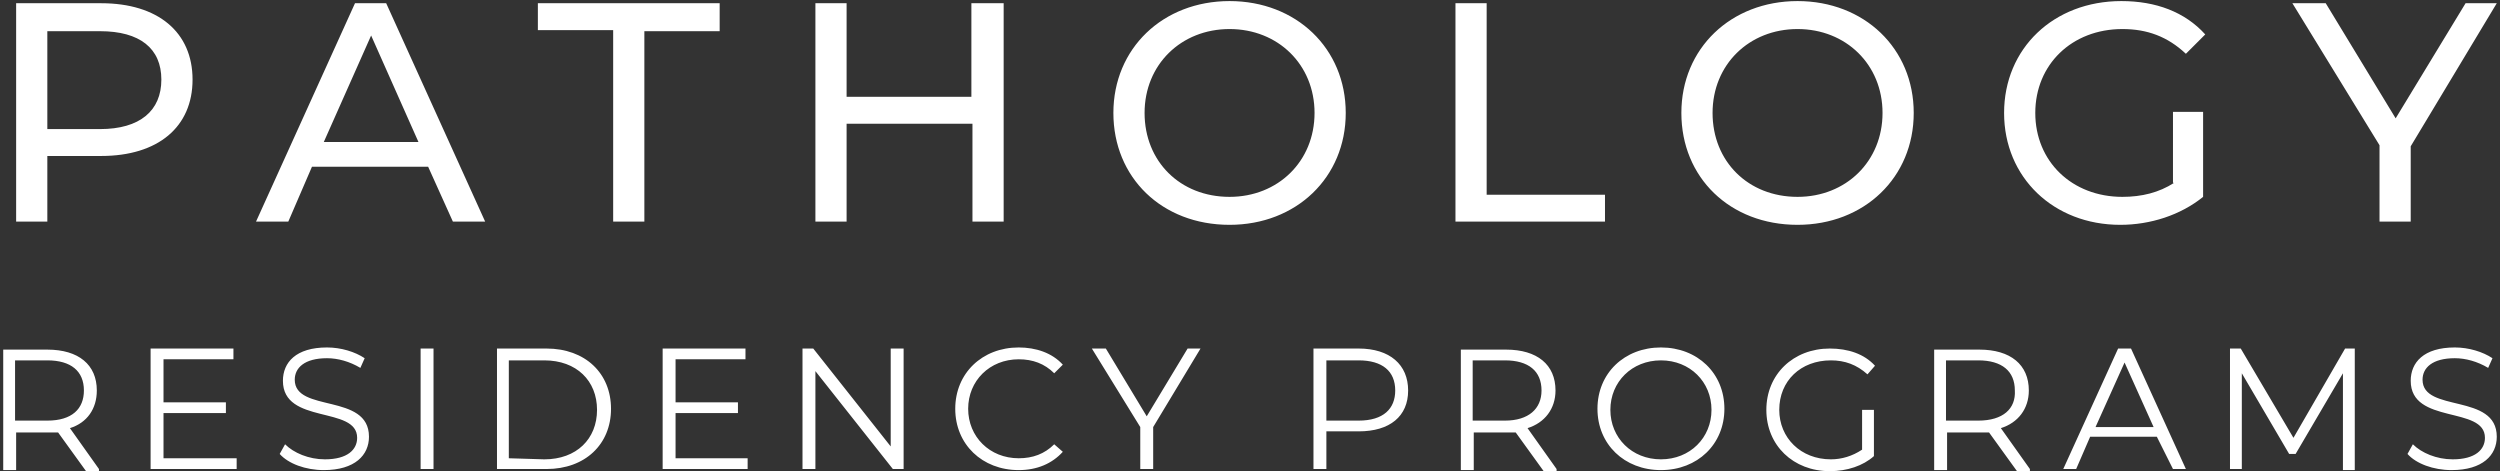 <?xml version="1.0" encoding="utf-8"?>
<!-- Generator: Adobe Illustrator 26.3.1, SVG Export Plug-In . SVG Version: 6.00 Build 0)  -->
<svg version="1.1" id="Layer_1" xmlns="http://www.w3.org/2000/svg" xmlns:xlink="http://www.w3.org/1999/xlink" x="0px" y="0px"
	 viewBox="0 0 232.4 43.8" style="enable-background:new 0 0 232.4 43.8;" xml:space="preserve">
<rect x="0" y="0" width="232.4" height="43.8" fill="#333333" stroke="none"/>
<style type="text/css">
	.st0{fill:#FFFFFF;}
</style>
<g>
	<path class="st0" d="M227.9,43.7c2.9,0,4.2-1.4,4.2-3.1c0-4.1-6.9-2.2-6.9-5.3c0-1.1,0.9-2,3-2c1,0,2.1,0.3,3.1,0.9l0.4-0.9
		c-0.9-0.6-2.2-1-3.5-1c-2.9,0-4.1,1.4-4.1,3.1c0,4.1,6.9,2.3,6.9,5.3c0,1.1-0.9,2-3,2c-1.5,0-2.9-0.6-3.7-1.4l-0.5,0.9
		C224.6,43.1,226.2,43.7,227.9,43.7 M218,32.4l-4.8,8.3l-4.9-8.3h-1v11.2h1.1v-8.9l4.4,7.5h0.6l4.4-7.5v9h1.1V32.4H218z M194.8,39.7
		l2.7-6l2.7,6H194.8z M202,43.6h1.2l-5.1-11.2h-1.2l-5.1,11.2h1.2l1.3-3h6.2L202,43.6z M183.9,39.1h-3v-5.6h3c2.2,0,3.4,1,3.4,2.8
		C187.4,38,186.2,39.1,183.9,39.1 M188.7,43.6l-2.7-3.8c1.6-0.5,2.6-1.8,2.6-3.5c0-2.4-1.7-3.8-4.6-3.8h-4.2v11.2h1.2v-3.5h3
		c0.3,0,0.6,0,0.9,0l2.6,3.6H188.7z M173.1,41.8c-0.9,0.6-1.9,0.9-2.9,0.9c-2.8,0-4.8-2-4.8-4.6c0-2.7,2-4.6,4.8-4.6
		c1.3,0,2.4,0.4,3.4,1.3l0.7-0.8c-1-1.1-2.5-1.6-4.2-1.6c-3.4,0-5.9,2.4-5.9,5.7s2.5,5.7,5.9,5.7c1.6,0,3.1-0.5,4.1-1.4v-4.3h-1.1
		L173.1,41.8L173.1,41.8z M154.4,42.7c-2.7,0-4.7-2-4.7-4.6s2-4.6,4.7-4.6c2.7,0,4.7,2,4.7,4.6S157.1,42.7,154.4,42.7 M154.4,43.7
		c3.4,0,5.9-2.4,5.9-5.7s-2.5-5.7-5.9-5.7c-3.4,0-5.9,2.4-5.9,5.7S151,43.7,154.4,43.7 M139.9,39.1h-3v-5.6h3c2.2,0,3.4,1,3.4,2.8
		C143.3,38,142.1,39.1,139.9,39.1 M144.7,43.6l-2.7-3.8c1.6-0.5,2.6-1.8,2.6-3.5c0-2.4-1.7-3.8-4.6-3.8h-4.2v11.2h1.2v-3.5h3
		c0.3,0,0.6,0,0.9,0l2.6,3.6H144.7z M126.3,39.1h-3v-5.6h3c2.2,0,3.4,1,3.4,2.8C129.7,38,128.6,39.1,126.3,39.1 M126.3,32.4h-4.2
		v11.2h1.2v-3.5h3c2.9,0,4.6-1.4,4.6-3.8C130.9,33.9,129.2,32.4,126.3,32.4 M111.6,32.4h-1.2l-3.8,6.3l-3.8-6.3h-1.3l4.5,7.3v3.9
		h1.2v-3.9L111.6,32.4z M94.7,43.7c1.7,0,3.1-0.6,4.1-1.7L98,41.3c-0.9,0.9-2,1.3-3.3,1.3c-2.7,0-4.7-2-4.7-4.6s2-4.6,4.7-4.6
		c1.3,0,2.4,0.4,3.3,1.3l0.8-0.8c-1-1.1-2.5-1.6-4.1-1.6c-3.4,0-5.9,2.4-5.9,5.7S91.3,43.7,94.7,43.7 M82.8,32.4v9.1l-7.2-9.1h-1
		v11.2h1.2v-9.1l7.2,9.1h1V32.4H82.8z M62.8,42.6v-4.2h5.8v-1h-5.8v-4h6.5v-1h-7.7v11.2h7.9v-1L62.8,42.6L62.8,42.6z M47.3,42.6
		v-9.1h3.3c3,0,4.9,1.9,4.9,4.6s-1.9,4.6-4.9,4.6L47.3,42.6L47.3,42.6z M46.2,43.6h4.6c3.6,0,6-2.3,6-5.6s-2.4-5.6-6-5.6h-4.6V43.6z
		 M39.1,43.6h1.2V32.4h-1.2V43.6z M30.1,43.7c2.9,0,4.2-1.4,4.2-3.1c0-4.1-6.9-2.2-6.9-5.3c0-1.1,0.9-2,3-2c1,0,2.1,0.3,3.1,0.9
		l0.4-0.9c-0.9-0.6-2.2-1-3.5-1c-2.9,0-4.1,1.4-4.1,3.1c0,4.1,6.9,2.3,6.9,5.3c0,1.1-0.9,2-3,2c-1.5,0-2.9-0.6-3.7-1.4l-0.5,0.9
		C26.8,43.1,28.4,43.7,30.1,43.7 M15.2,42.6v-4.2H21v-1h-5.8v-4h6.5v-1h-7.7v11.2H22v-1L15.2,42.6L15.2,42.6z M4.4,39.1h-3v-5.6h3
		c2.2,0,3.4,1,3.4,2.8C7.8,38,6.7,39.1,4.4,39.1 M9.2,43.6l-2.7-3.8C8.1,39.3,9,38,9,36.3c0-2.4-1.7-3.8-4.6-3.8H0.3v11.2h1.2v-3.5
		h3c0.3,0,0.6,0,0.9,0l2.6,3.6H9.2z"/>
</g>
<path class="st0" d="M232.1,0.3h-2.9L222.7,11l-6.5-10.7h-3.1l8.1,13.2v7.1h2.9v-7L232.1,0.3z M202.1,17c-1.4,0.9-3,1.3-4.8,1.3
	c-4.7,0-8.1-3.3-8.1-7.8c0-4.5,3.4-7.8,8.1-7.8c2.3,0,4.2,0.7,5.9,2.3l1.8-1.8c-1.9-2.1-4.6-3.1-7.8-3.1c-6.3,0-10.9,4.4-10.9,10.4
	s4.6,10.4,10.8,10.4c2.8,0,5.6-0.9,7.7-2.6v-7.9h-2.8V17z M167.1,18.3c-4.6,0-7.9-3.3-7.9-7.8s3.4-7.8,7.9-7.8
	c4.5,0,7.9,3.3,7.9,7.8S171.6,18.3,167.1,18.3 M167.1,20.9c6.2,0,10.8-4.4,10.8-10.4s-4.6-10.4-10.8-10.4c-6.2,0-10.8,4.4-10.8,10.4
	S160.8,20.9,167.1,20.9 M135.3,20.6h13.9v-2.5h-11V0.3h-2.9V20.6z M114.3,18.3c-4.6,0-7.9-3.3-7.9-7.8s3.4-7.8,7.9-7.8
	c4.5,0,7.9,3.3,7.9,7.8S118.8,18.3,114.3,18.3 M114.3,20.9c6.2,0,10.8-4.4,10.8-10.4s-4.6-10.4-10.8-10.4c-6.2,0-10.8,4.4-10.8,10.4
	S108,20.9,114.3,20.9 M90.3,0.3v8.7H78.7V0.3h-2.9v20.3h2.9v-9.1h11.7v9.1h2.9V0.3H90.3z M57,20.6h2.9V2.9h7V0.3H50v2.5h7V20.6z
	 M30.1,13.2l4.4-9.9l4.4,9.9H30.1z M42.1,20.6h3L35.9,0.3H33l-9.2,20.3h3l2.2-5.1h10.8L42.1,20.6z M9.3,12H4.4V2.9h4.9
	C13,2.9,15,4.5,15,7.4C15,10.3,13,12,9.3,12 M9.4,0.3H1.5v20.3h2.9v-6.1h5c5.3,0,8.5-2.7,8.5-7.1S14.7,0.3,9.4,0.3"/>
</svg>
